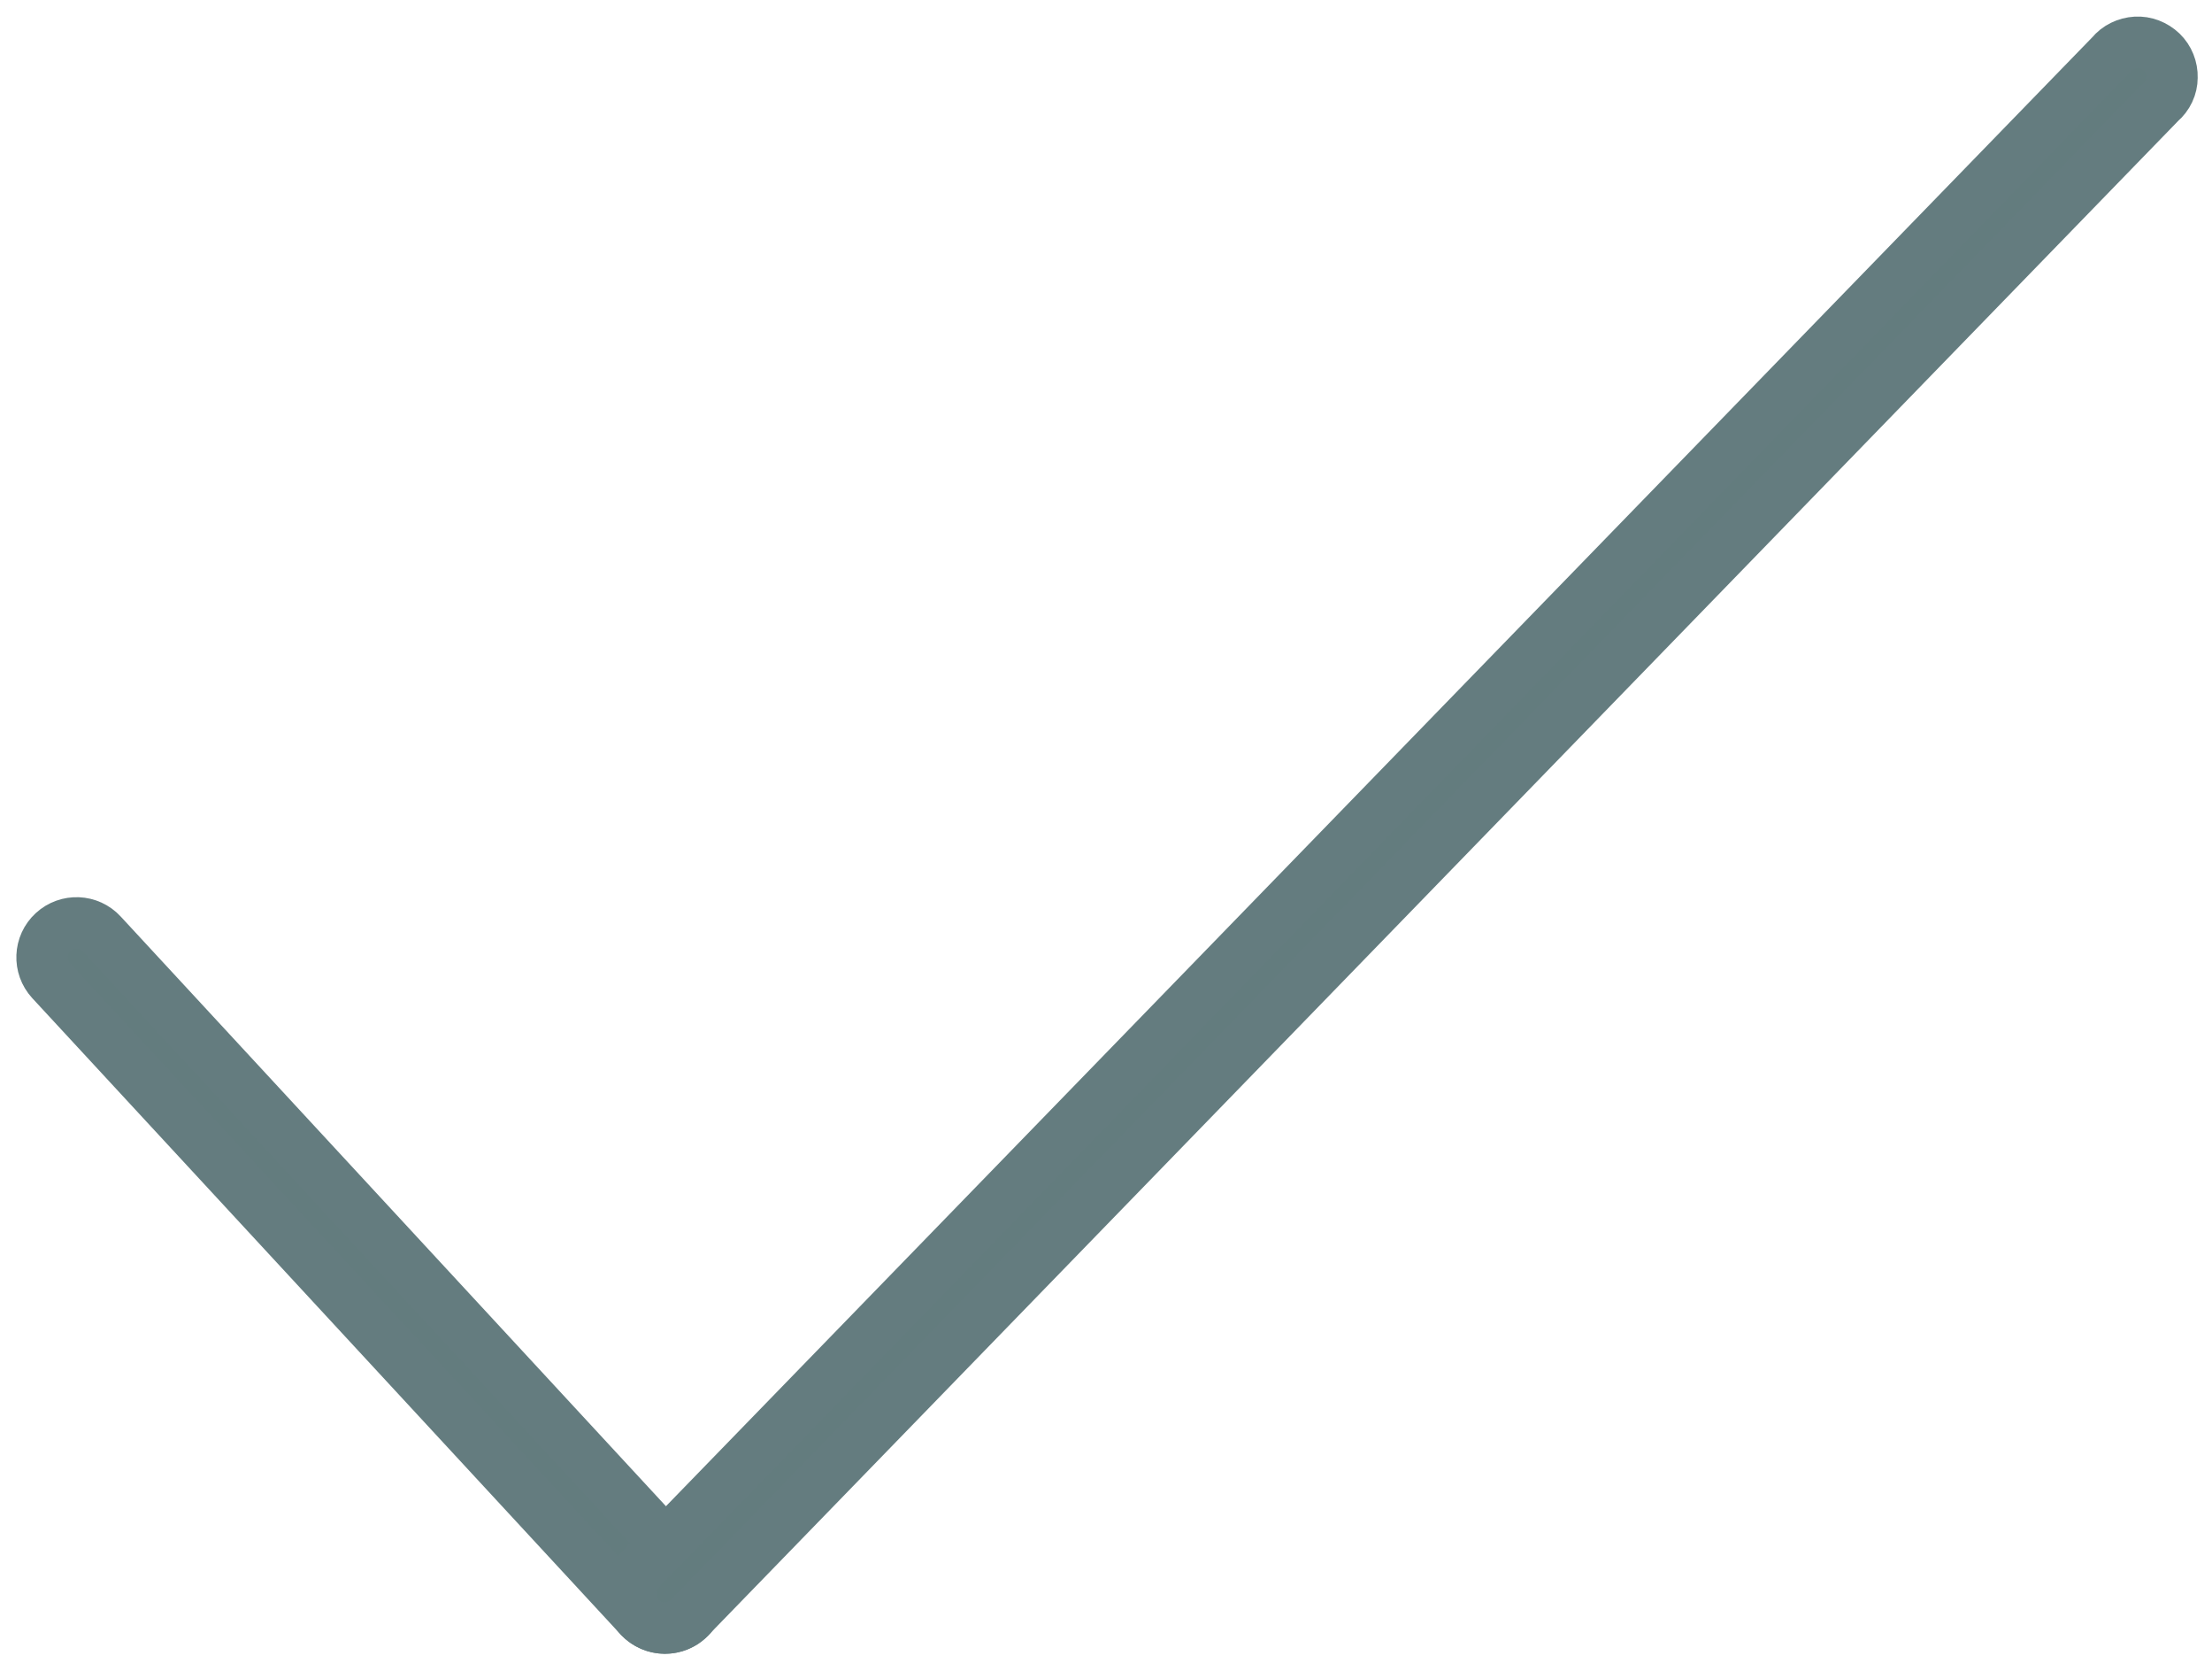 <svg xmlns="http://www.w3.org/2000/svg" id="Layer_1" viewBox="0 0 773.2 583.9"><defs><style>      .st0 {        fill: #637c7e;        stroke: #647c7f;        stroke-linecap: round;        stroke-linejoin: round;        stroke-width: 18px;      }    </style></defs><path class="st0" d="M232.4,568.9c-3.3,0-6.5-1.4-8.8-3.8L17.9,342.7c-4.5-4.9-4.2-12.5.7-17,4.9-4.5,12.5-4.2,17,.7l205.7,222.4c3.2,3.5,4.1,8.6,2.2,12.9-1.9,4.4-6.2,7.2-11,7.2h-.1Z"></path><path class="st0" d="M232.4,568.9c-4.8,0-9.2-2.9-11.1-7.3-1.9-4.5-.9-9.6,2.5-13.1L738,19.1c2.1-2.6,5.3-4.1,8.6-4.3,3.3-.2,6.6,1.1,9,3.4,2.4,2.3,3.7,5.6,3.6,8.9,0,3.3-1.5,6.5-4.1,8.7L241,565.3c-2.3,2.3-5.4,3.6-8.6,3.6h0Z"></path></svg>